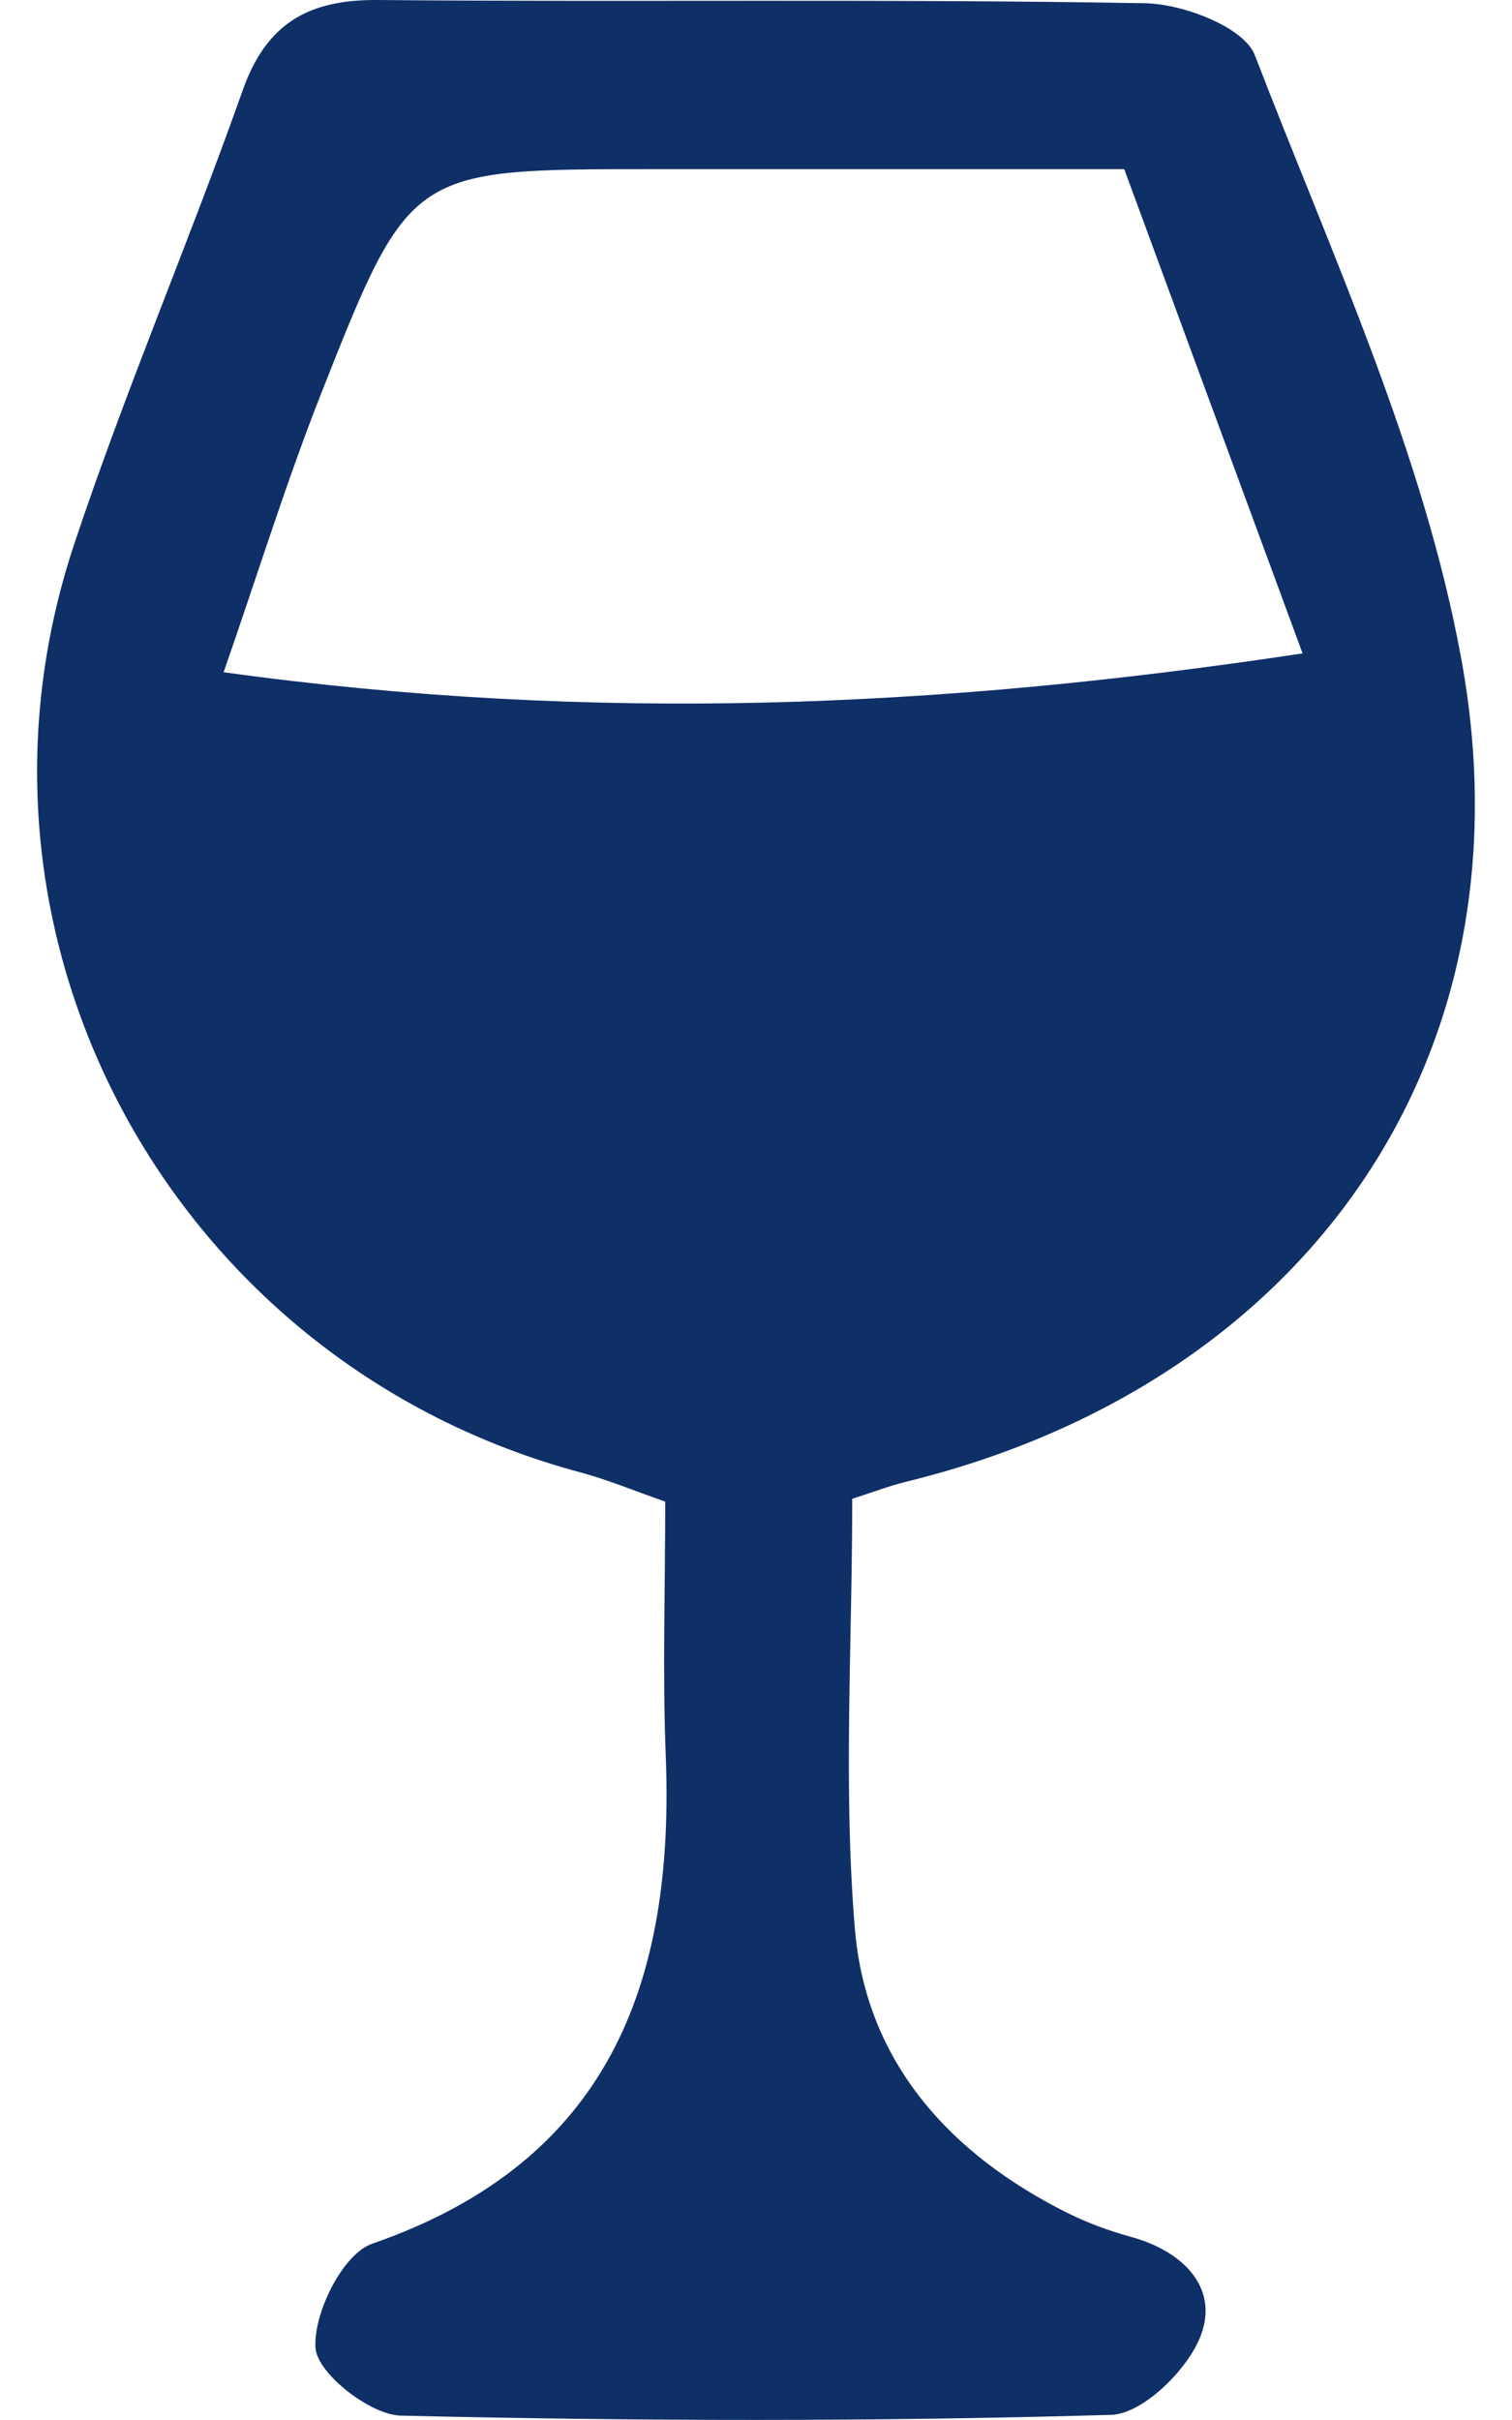 <?xml version="1.0" encoding="utf-8"?>
<!-- Generator: Adobe Illustrator 16.0.0, SVG Export Plug-In . SVG Version: 6.00 Build 0)  -->
<!DOCTYPE svg PUBLIC "-//W3C//DTD SVG 1.1//EN" "http://www.w3.org/Graphics/SVG/1.1/DTD/svg11.dtd">
<svg version="1.1" id="Vrstva_1" xmlns="http://www.w3.org/2000/svg" xmlns:xlink="http://www.w3.org/1999/xlink" x="0px" y="0px"
	 width="20px" height="32px" viewBox="0 0 20 32" enable-background="new 0 0 20 32" xml:space="preserve">
<path fill-rule="evenodd" clip-rule="evenodd" fill="#0F2F67" d="M11.273,19.819c0,1.929-0.121,3.819,0.035,5.687
	c0.146,1.755,1.252,2.982,2.824,3.762c0.266,0.132,0.551,0.234,0.836,0.313c0.67,0.185,1.148,0.656,0.922,1.285
	c-0.164,0.456-0.77,1.054-1.193,1.066c-3.131,0.091-6.265,0.084-9.396,0.01c-0.408-0.01-1.107-0.561-1.128-0.896
	c-0.029-0.457,0.361-1.242,0.748-1.376c3.136-1.087,4.004-3.447,3.885-6.458c-0.043-1.09-0.007-2.184-0.007-3.356
	c-0.403-0.14-0.758-0.289-1.127-0.388C2.313,18.031-0.764,12.442,0.98,7.2c0.673-2.024,1.517-3.991,2.229-6.002
	C3.526,0.3,4.088-0.009,5.007,0C8.388,0.03,11.77-0.017,15.15,0.043c0.502,0.009,1.307,0.317,1.449,0.688
	c1.012,2.63,2.232,5.25,2.732,7.991c0.969,5.319-2.098,9.586-7.344,10.871C11.756,19.65,11.529,19.737,11.273,19.819z M14.871,2.237
	c-2.178,0-4.209,0-6.242,0c-3.191,0-3.208-0.006-4.376,2.954C3.79,6.363,3.416,7.572,2.958,8.889
	C7.852,9.565,12.422,9.366,17.23,8.64C16.406,6.407,15.643,4.333,14.871,2.237z"/>
</svg>
